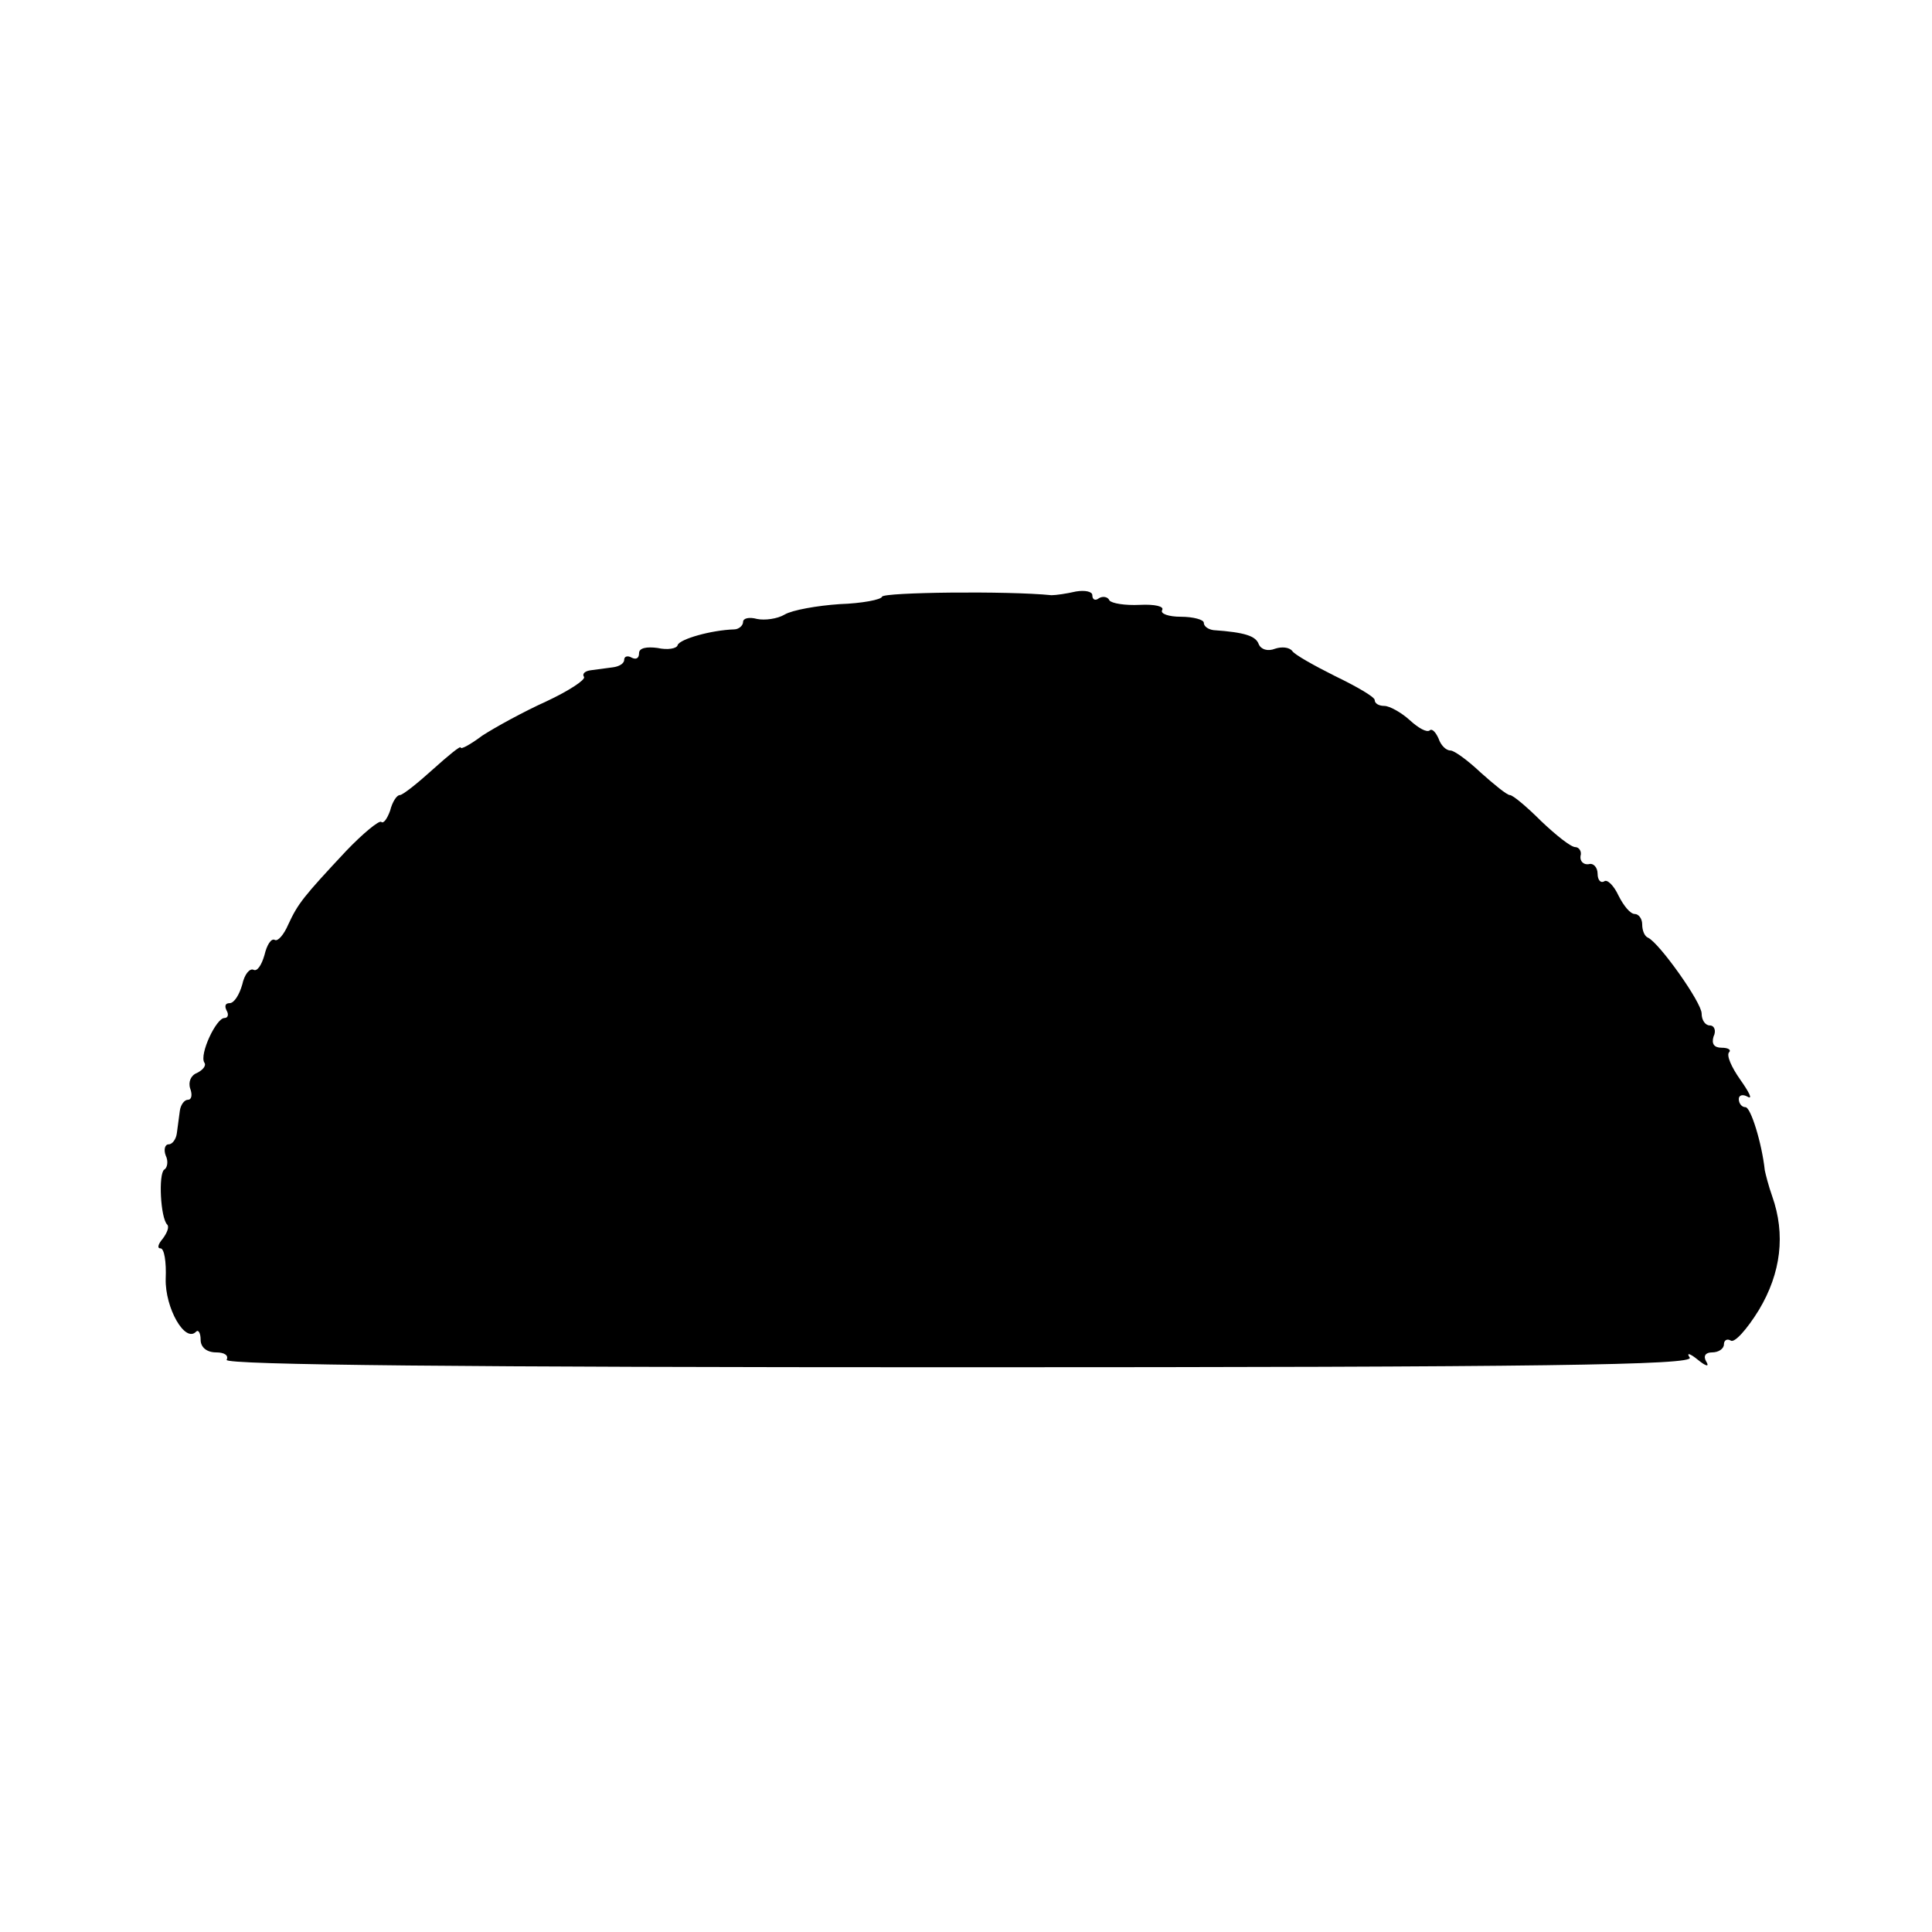 <?xml version="1.0" standalone="no"?>
<!DOCTYPE svg PUBLIC "-//W3C//DTD SVG 20010904//EN"
 "http://www.w3.org/TR/2001/REC-SVG-20010904/DTD/svg10.dtd">
<svg version="1.0" xmlns="http://www.w3.org/2000/svg"
 width="260pt" height="260pt" viewBox="0 0 260 260"
 preserveAspectRatio="xMidYMid meet">
<g transform="translate(0,260) scale(0.1,-0.1)"
fill="#000000" stroke="none">
<path d="M1187 1797 c-1 -4 -27 -9 -57 -10 -30 -2 -64 -8 -74 -14 -10 -6 -27
-8 -37 -6 -11 3 -19 1 -19 -4 0 -5 -6 -10 -12 -10 -31 -1 -73 -13 -76 -21 -1
-5 -14 -7 -27 -4 -15 2 -25 0 -25 -7 0 -7 -4 -9 -10 -6 -5 3 -10 2 -10 -3 0
-5 -7 -9 -15 -10 -8 -1 -22 -3 -30 -4 -8 -1 -12 -5 -9 -9 2 -4 -21 -19 -51
-33 -31 -14 -69 -35 -86 -46 -16 -12 -29 -19 -29 -16 0 3 -17 -11 -37 -29 -21
-19 -41 -35 -45 -35 -4 0 -10 -9 -13 -21 -4 -11 -9 -18 -12 -15 -3 2 -24 -15
-47 -39 -58 -62 -65 -71 -78 -99 -6 -14 -14 -23 -18 -21 -5 3 -11 -7 -14 -20
-4 -14 -10 -23 -15 -20 -5 2 -12 -6 -15 -20 -4 -14 -11 -25 -17 -25 -6 0 -7
-4 -4 -10 3 -5 2 -10 -3 -10 -11 0 -34 -49 -27 -60 3 -4 -2 -10 -10 -14 -8 -3
-12 -12 -9 -21 3 -8 2 -15 -3 -15 -5 0 -10 -7 -11 -15 -1 -8 -3 -22 -4 -30 -1
-8 -6 -15 -11 -15 -5 0 -7 -7 -4 -15 4 -8 2 -17 -2 -19 -8 -6 -5 -65 4 -74 3
-3 0 -11 -6 -19 -6 -7 -8 -13 -3 -13 5 0 8 -18 7 -41 -1 -39 26 -87 41 -71 3
3 6 -2 6 -11 0 -10 8 -17 21 -17 11 0 17 -4 14 -10 -4 -7 327 -10 985 -10 790
0 990 3 984 13 -5 7 0 6 11 -3 11 -9 16 -10 11 -2 -4 7 -1 12 8 12 9 0 16 5
16 11 0 5 4 8 9 5 5 -4 22 15 38 41 30 50 36 102 18 153 -5 14 -9 30 -10 35
-4 37 -19 85 -26 85 -5 0 -9 5 -9 11 0 5 5 7 12 3 7 -4 2 6 -10 23 -12 17 -19
33 -15 37 3 3 -1 6 -10 6 -10 0 -14 5 -11 15 4 8 1 15 -5 15 -6 0 -11 7 -11
16 0 15 -57 95 -72 102 -5 2 -8 10 -8 18 0 8 -5 14 -10 14 -6 0 -15 11 -22 25
-6 13 -15 22 -19 19 -5 -3 -9 2 -9 10 0 9 -6 15 -12 13 -7 -1 -12 4 -11 11 2
6 -2 12 -7 12 -6 0 -26 16 -46 35 -19 19 -38 35 -42 35 -4 0 -21 14 -39 30
-18 17 -36 30 -41 30 -6 0 -13 7 -16 16 -4 9 -9 14 -12 11 -4 -3 -15 3 -27 14
-11 10 -27 19 -34 19 -7 0 -13 3 -13 8 0 4 -24 18 -53 32 -28 14 -55 29 -58
34 -4 5 -14 6 -23 3 -10 -4 -19 -1 -22 6 -4 11 -18 16 -61 19 -7 1 -13 5 -13
10 0 4 -14 8 -31 8 -16 0 -28 4 -25 9 3 5 -10 8 -30 7 -20 -1 -38 2 -41 6 -2
5 -9 6 -14 3 -5 -4 -9 -2 -9 4 0 5 -10 7 -22 5 -13 -3 -27 -5 -33 -5 -59 6
-226 4 -228 -2z"/>
</g>
</svg>

